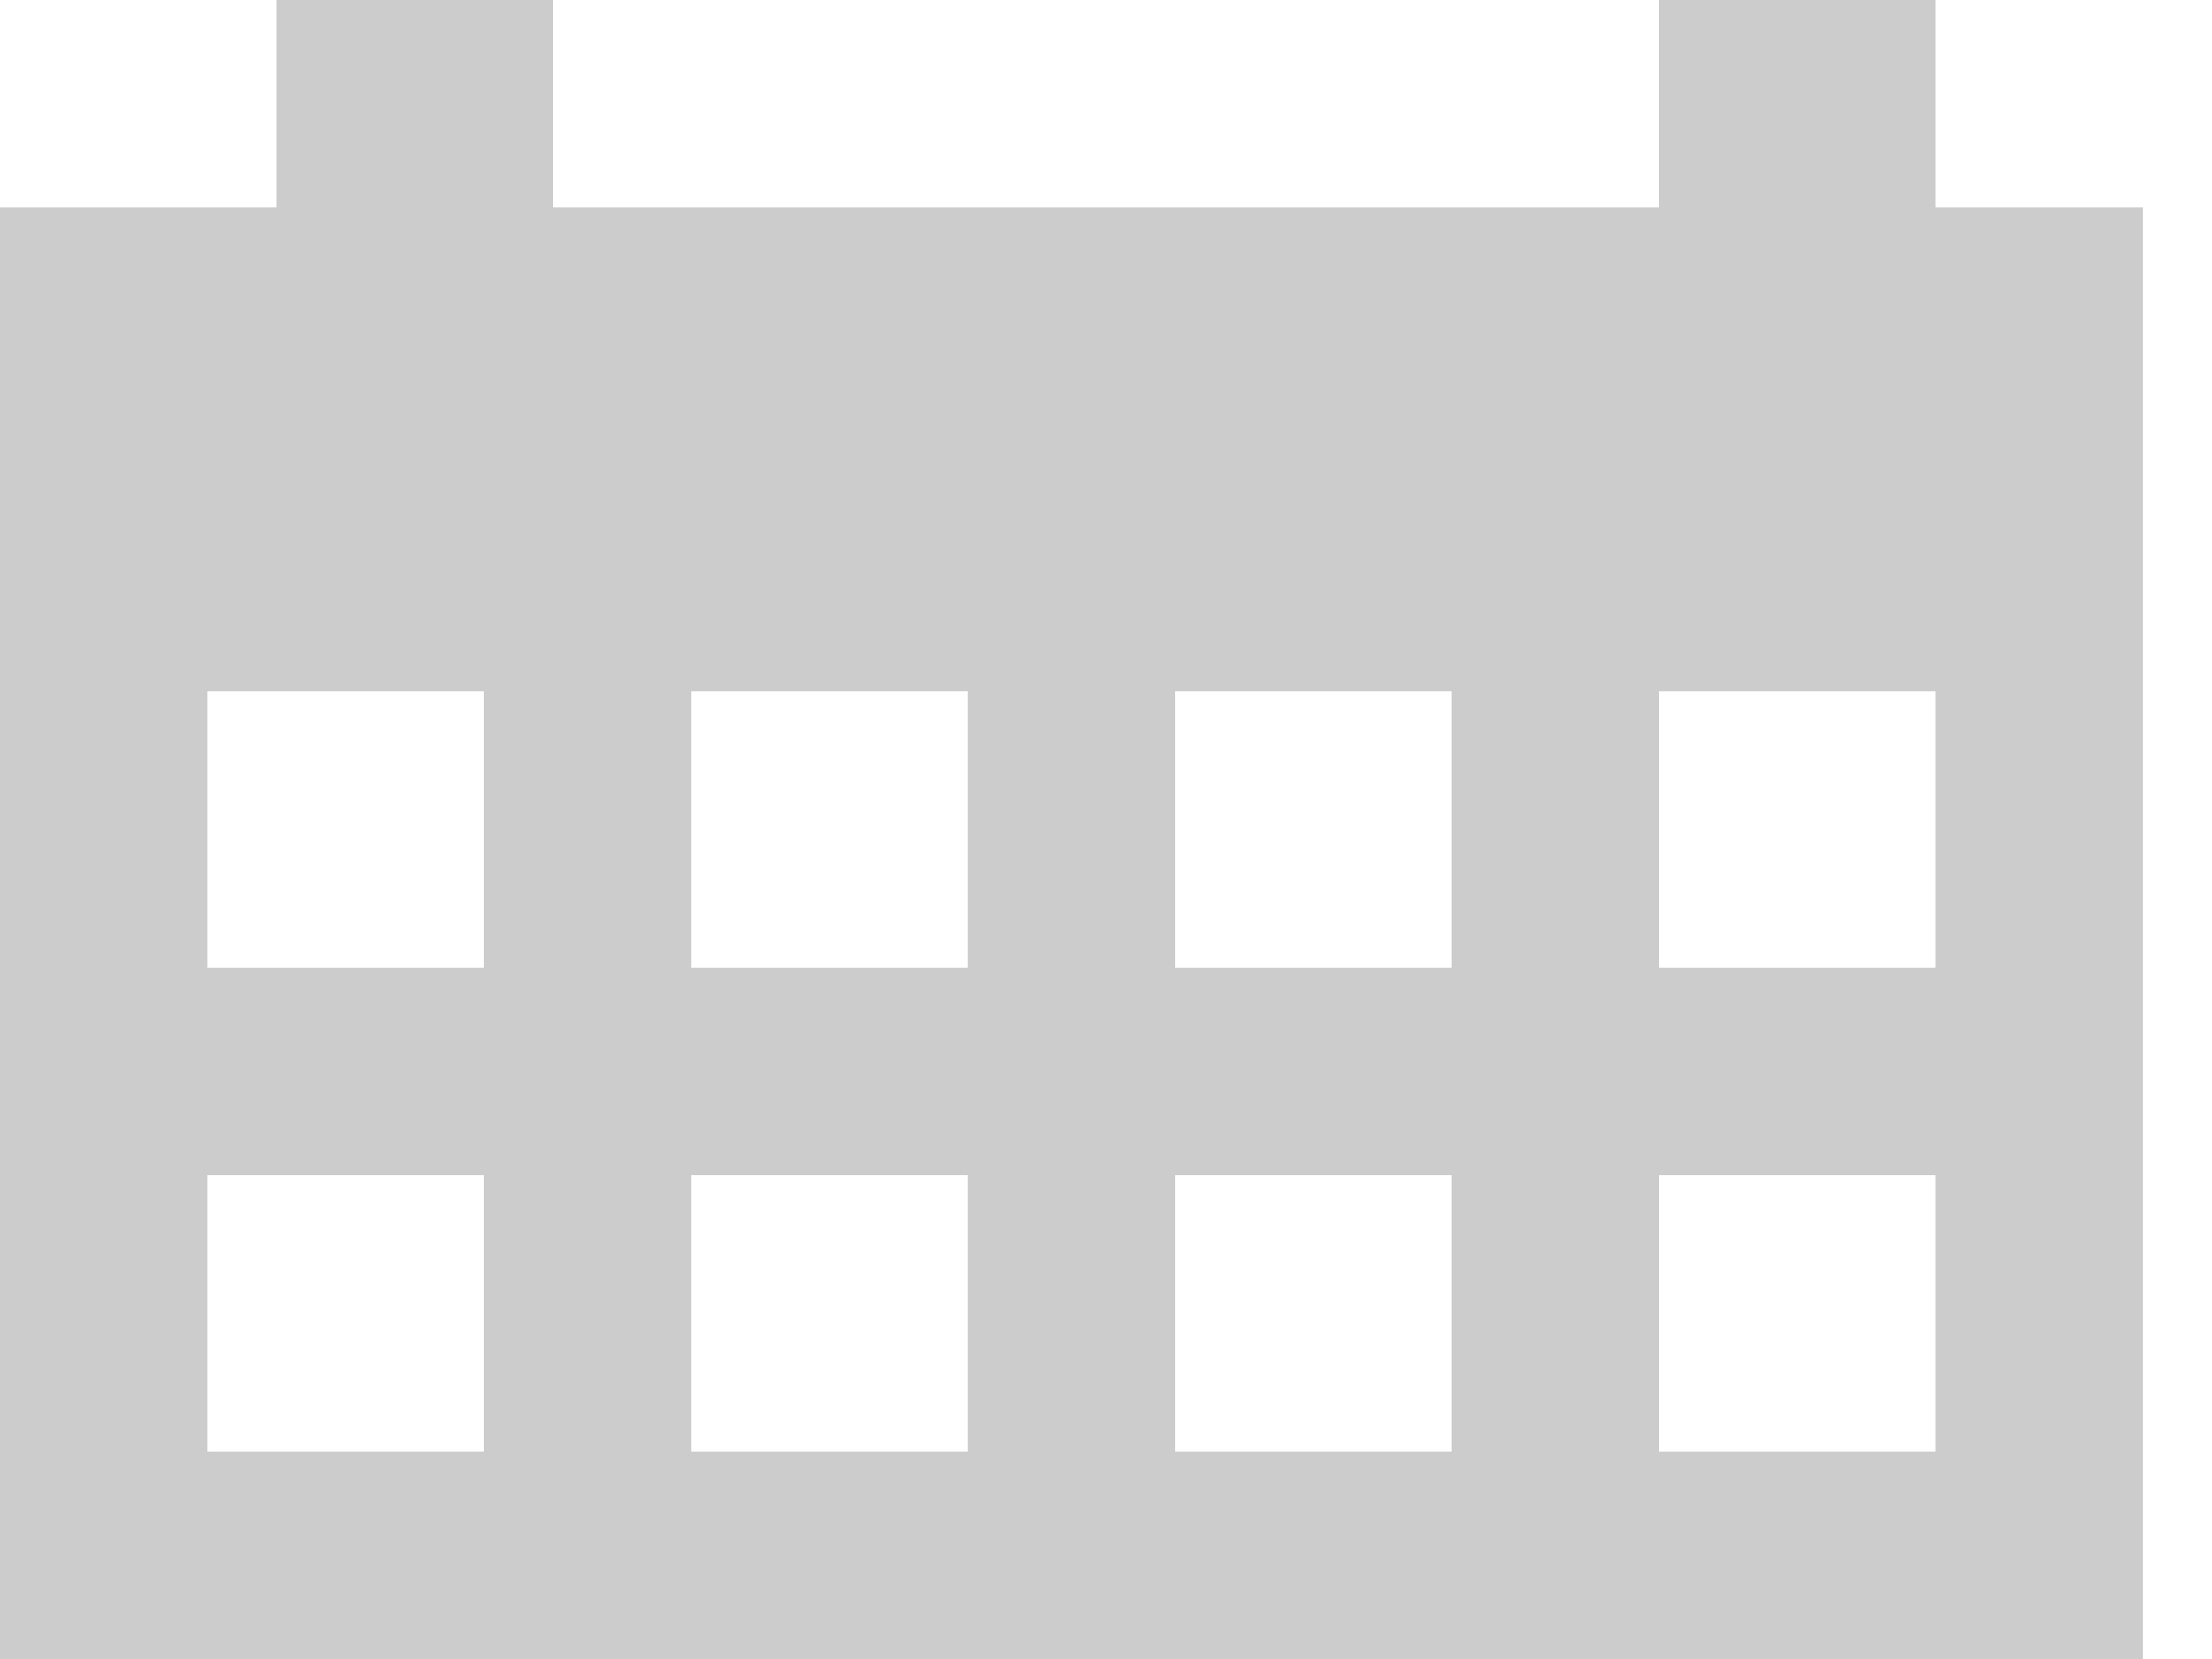 <?xml version="1.0" encoding="utf-8"?>
<!-- Generator: Adobe Illustrator 16.0.4, SVG Export Plug-In . SVG Version: 6.00 Build 0)  -->
<!DOCTYPE svg PUBLIC "-//W3C//DTD SVG 1.1//EN" "http://www.w3.org/Graphics/SVG/1.1/DTD/svg11.dtd">
<svg version="1.1" id="レイヤー_1" xmlns="http://www.w3.org/2000/svg" xmlns:xlink="http://www.w3.org/1999/xlink" x="0px"
	 y="0px" width="32px" height="24px" viewBox="0 0 32 24" enable-background="new 0 0 32 24" xml:space="preserve">
<path fill="#CCCCCC" d="M28,3V0h-4v3H8V0H4v3H0v21h31V3H28z M7,21H3v-4h4V21z M7,14H3v-4h4V14z M14,21h-4v-4h4V21z M14,14h-4v-4h4
	V14z M21,21h-4v-4h4V21z M21,14h-4v-4h4V14z M28,21h-4v-4h4V21z M28,14h-4v-4h4V14z"/>
</svg>
